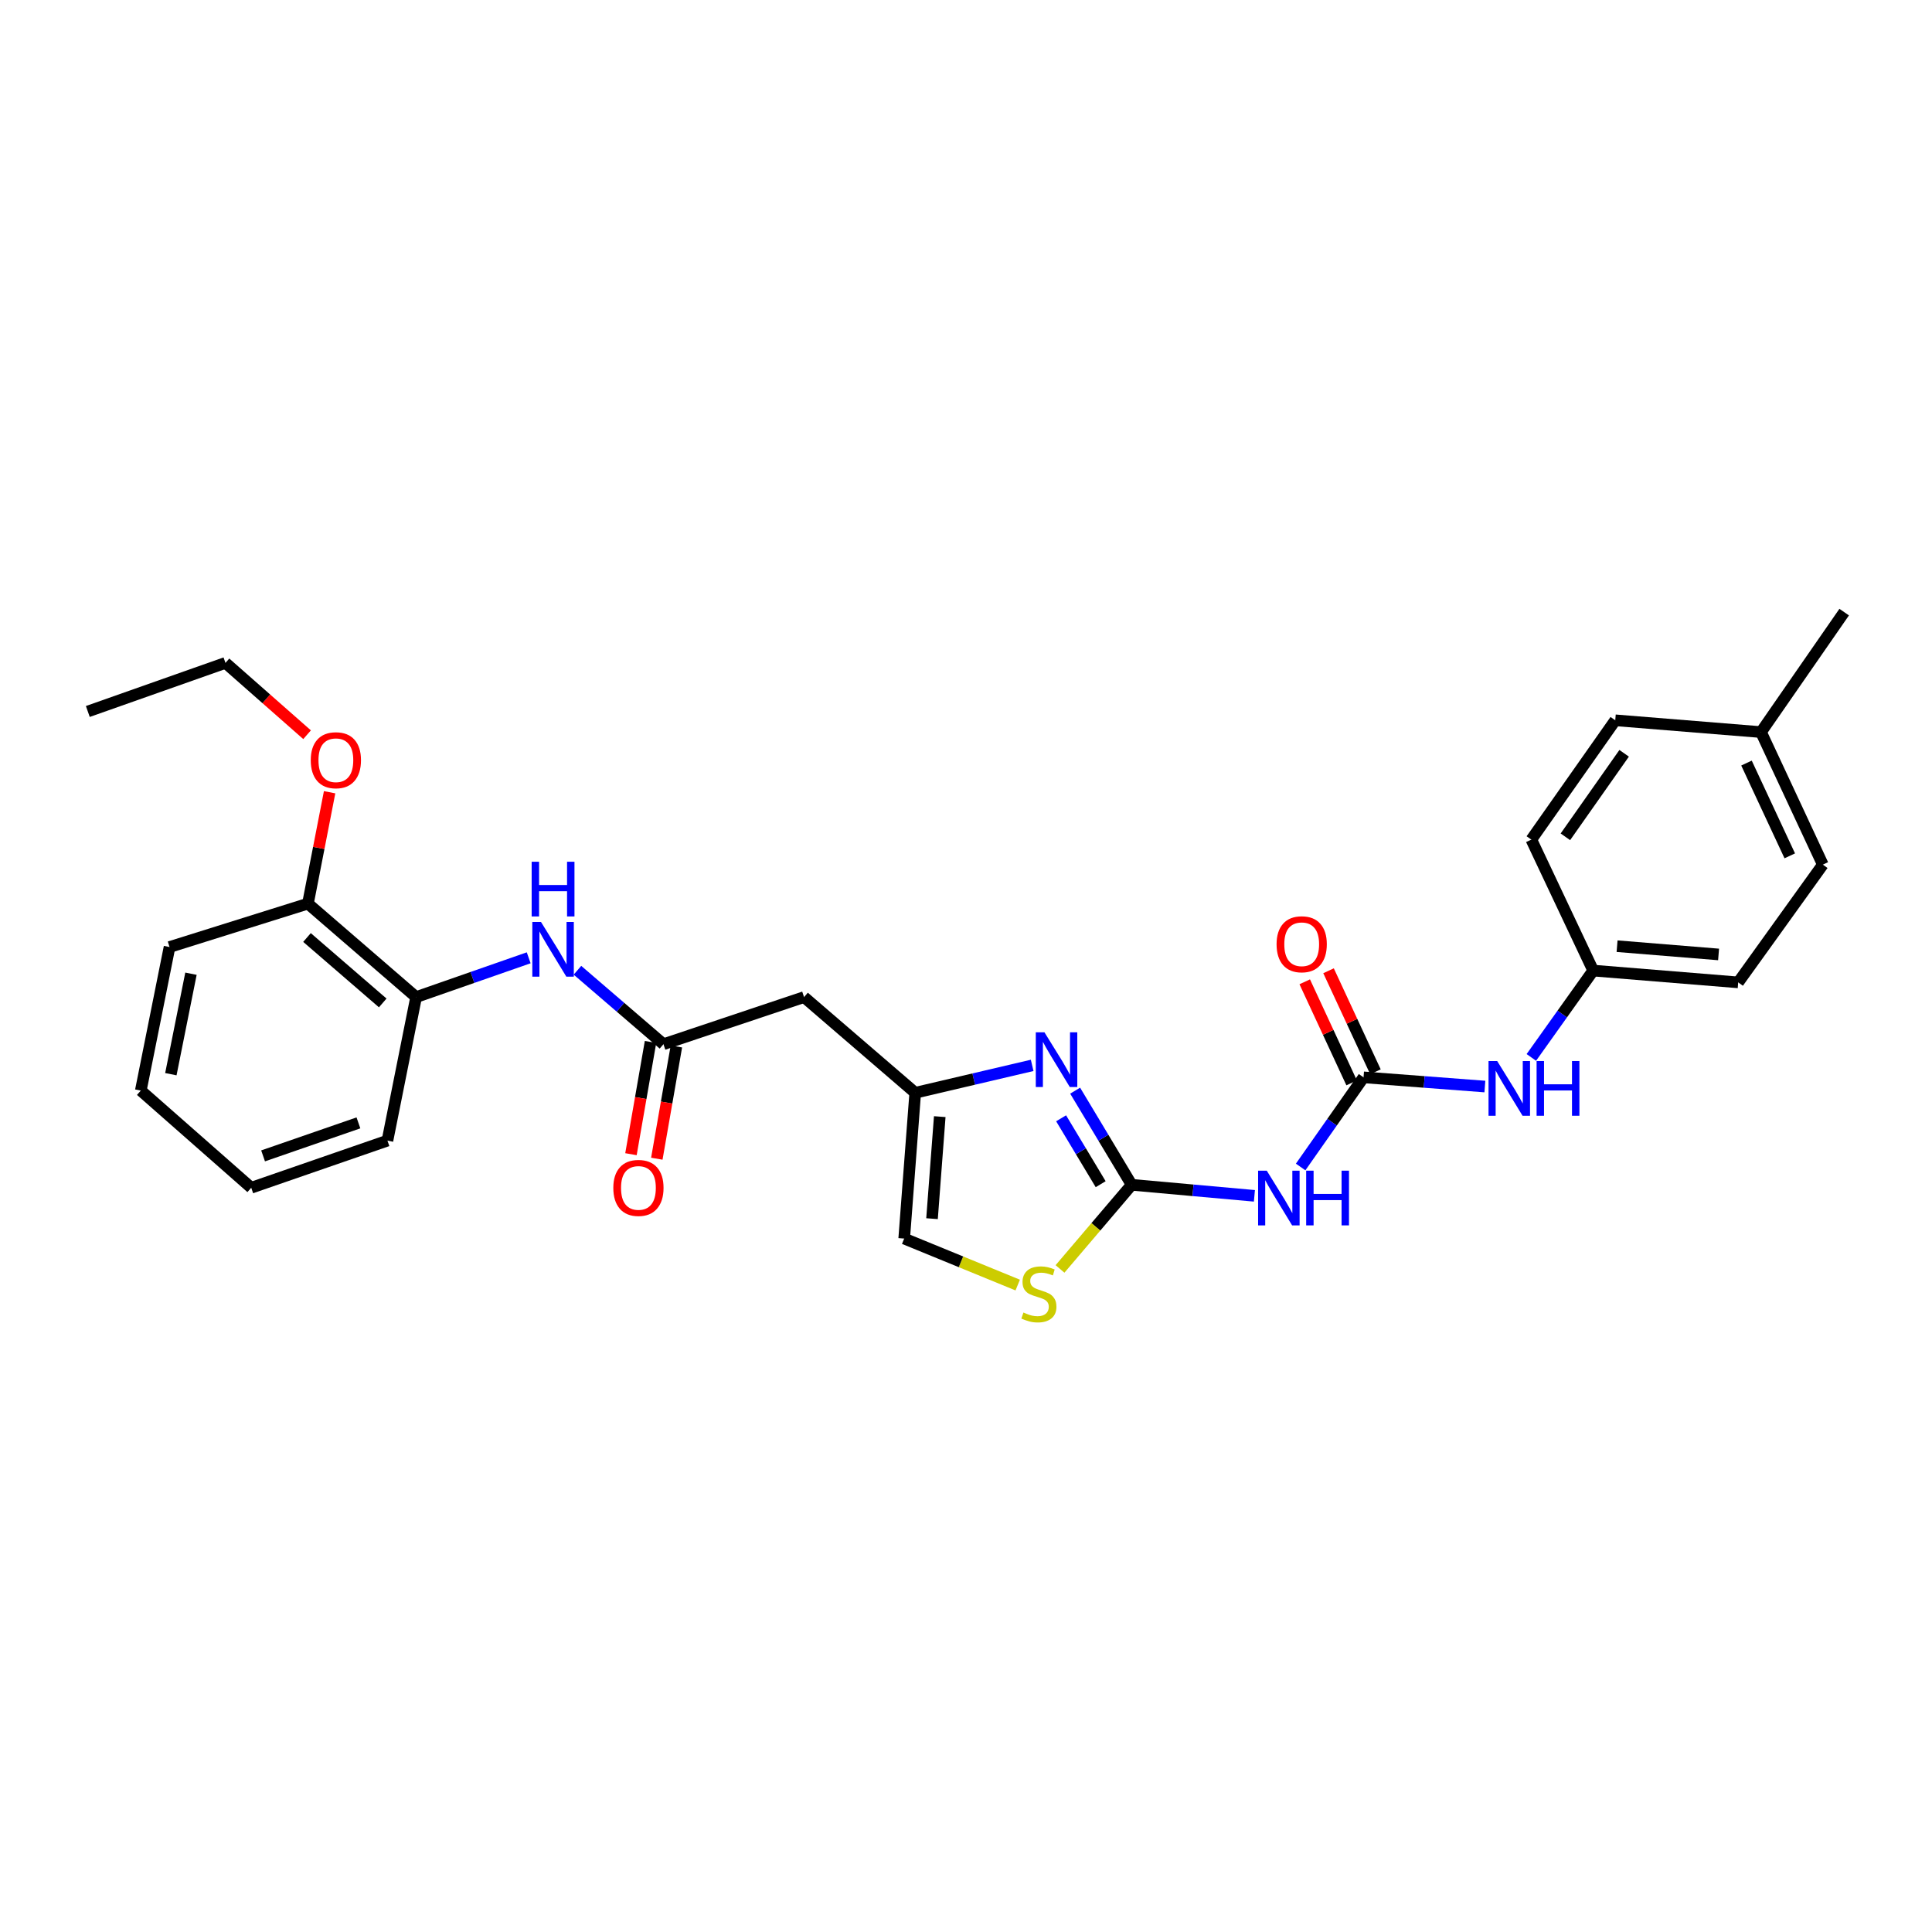 <?xml version='1.0' encoding='iso-8859-1'?>
<svg version='1.1' baseProfile='full'
              xmlns='http://www.w3.org/2000/svg'
                      xmlns:rdkit='http://www.rdkit.org/xml'
                      xmlns:xlink='http://www.w3.org/1999/xlink'
                  xml:space='preserve'
width='1000px' height='1000px' viewBox='0 0 1000 1000'>
<!-- END OF HEADER -->
<rect style='opacity:1.0;fill:#FFFFFF;stroke:none' width='1000' height='1000' x='0' y='0'> </rect>
<path class='bond-0' d='M 585.741,613.25 L 571.119,588.889' style='fill:none;fill-rule:evenodd;stroke:#000000;stroke-width:6px;stroke-linecap:butt;stroke-linejoin:miter;stroke-opacity:1' />
<path class='bond-0' d='M 571.119,588.889 L 556.497,564.528' style='fill:none;fill-rule:evenodd;stroke:#0000FF;stroke-width:6px;stroke-linecap:butt;stroke-linejoin:miter;stroke-opacity:1' />
<path class='bond-0' d='M 569.704,612.935 L 559.468,595.882' style='fill:none;fill-rule:evenodd;stroke:#000000;stroke-width:6px;stroke-linecap:butt;stroke-linejoin:miter;stroke-opacity:1' />
<path class='bond-0' d='M 559.468,595.882 L 549.233,578.829' style='fill:none;fill-rule:evenodd;stroke:#0000FF;stroke-width:6px;stroke-linecap:butt;stroke-linejoin:miter;stroke-opacity:1' />
<path class='bond-1' d='M 585.741,613.25 L 617.511,616.105' style='fill:none;fill-rule:evenodd;stroke:#000000;stroke-width:6px;stroke-linecap:butt;stroke-linejoin:miter;stroke-opacity:1' />
<path class='bond-1' d='M 617.511,616.105 L 649.28,618.96' style='fill:none;fill-rule:evenodd;stroke:#0000FF;stroke-width:6px;stroke-linecap:butt;stroke-linejoin:miter;stroke-opacity:1' />
<path class='bond-4' d='M 585.741,613.25 L 567.201,635.025' style='fill:none;fill-rule:evenodd;stroke:#000000;stroke-width:6px;stroke-linecap:butt;stroke-linejoin:miter;stroke-opacity:1' />
<path class='bond-4' d='M 567.201,635.025 L 548.661,656.801' style='fill:none;fill-rule:evenodd;stroke:#CCCC00;stroke-width:6px;stroke-linecap:butt;stroke-linejoin:miter;stroke-opacity:1' />
<path class='bond-3' d='M 534.246,551.437 L 503.984,558.53' style='fill:none;fill-rule:evenodd;stroke:#0000FF;stroke-width:6px;stroke-linecap:butt;stroke-linejoin:miter;stroke-opacity:1' />
<path class='bond-3' d='M 503.984,558.53 L 473.722,565.623' style='fill:none;fill-rule:evenodd;stroke:#000000;stroke-width:6px;stroke-linecap:butt;stroke-linejoin:miter;stroke-opacity:1' />
<path class='bond-2' d='M 673.208,604.029 L 689.489,580.829' style='fill:none;fill-rule:evenodd;stroke:#0000FF;stroke-width:6px;stroke-linecap:butt;stroke-linejoin:miter;stroke-opacity:1' />
<path class='bond-2' d='M 689.489,580.829 L 705.77,557.629' style='fill:none;fill-rule:evenodd;stroke:#000000;stroke-width:6px;stroke-linecap:butt;stroke-linejoin:miter;stroke-opacity:1' />
<path class='bond-9' d='M 705.77,557.629 L 737.169,560.011' style='fill:none;fill-rule:evenodd;stroke:#000000;stroke-width:6px;stroke-linecap:butt;stroke-linejoin:miter;stroke-opacity:1' />
<path class='bond-9' d='M 737.169,560.011 L 768.568,562.393' style='fill:none;fill-rule:evenodd;stroke:#0000FF;stroke-width:6px;stroke-linecap:butt;stroke-linejoin:miter;stroke-opacity:1' />
<path class='bond-11' d='M 711.932,554.768 L 699.791,528.615' style='fill:none;fill-rule:evenodd;stroke:#000000;stroke-width:6px;stroke-linecap:butt;stroke-linejoin:miter;stroke-opacity:1' />
<path class='bond-11' d='M 699.791,528.615 L 687.651,502.462' style='fill:none;fill-rule:evenodd;stroke:#FF0000;stroke-width:6px;stroke-linecap:butt;stroke-linejoin:miter;stroke-opacity:1' />
<path class='bond-11' d='M 699.607,560.49 L 687.467,534.336' style='fill:none;fill-rule:evenodd;stroke:#000000;stroke-width:6px;stroke-linecap:butt;stroke-linejoin:miter;stroke-opacity:1' />
<path class='bond-11' d='M 687.467,534.336 L 675.326,508.183' style='fill:none;fill-rule:evenodd;stroke:#FF0000;stroke-width:6px;stroke-linecap:butt;stroke-linejoin:miter;stroke-opacity:1' />
<path class='bond-6' d='M 473.722,565.623 L 416.176,516.095' style='fill:none;fill-rule:evenodd;stroke:#000000;stroke-width:6px;stroke-linecap:butt;stroke-linejoin:miter;stroke-opacity:1' />
<path class='bond-28' d='M 473.722,565.623 L 468.008,641.075' style='fill:none;fill-rule:evenodd;stroke:#000000;stroke-width:6px;stroke-linecap:butt;stroke-linejoin:miter;stroke-opacity:1' />
<path class='bond-28' d='M 486.414,577.967 L 482.414,630.784' style='fill:none;fill-rule:evenodd;stroke:#000000;stroke-width:6px;stroke-linecap:butt;stroke-linejoin:miter;stroke-opacity:1' />
<path class='bond-8' d='M 526.766,665.149 L 497.387,653.112' style='fill:none;fill-rule:evenodd;stroke:#CCCC00;stroke-width:6px;stroke-linecap:butt;stroke-linejoin:miter;stroke-opacity:1' />
<path class='bond-8' d='M 497.387,653.112 L 468.008,641.075' style='fill:none;fill-rule:evenodd;stroke:#000000;stroke-width:6px;stroke-linecap:butt;stroke-linejoin:miter;stroke-opacity:1' />
<path class='bond-5' d='M 343.404,540.478 L 416.176,516.095' style='fill:none;fill-rule:evenodd;stroke:#000000;stroke-width:6px;stroke-linecap:butt;stroke-linejoin:miter;stroke-opacity:1' />
<path class='bond-7' d='M 343.404,540.478 L 321.147,521.341' style='fill:none;fill-rule:evenodd;stroke:#000000;stroke-width:6px;stroke-linecap:butt;stroke-linejoin:miter;stroke-opacity:1' />
<path class='bond-7' d='M 321.147,521.341 L 298.89,502.203' style='fill:none;fill-rule:evenodd;stroke:#0000FF;stroke-width:6px;stroke-linecap:butt;stroke-linejoin:miter;stroke-opacity:1' />
<path class='bond-12' d='M 336.711,539.311 L 331.647,568.36' style='fill:none;fill-rule:evenodd;stroke:#000000;stroke-width:6px;stroke-linecap:butt;stroke-linejoin:miter;stroke-opacity:1' />
<path class='bond-12' d='M 331.647,568.36 L 326.583,597.41' style='fill:none;fill-rule:evenodd;stroke:#FF0000;stroke-width:6px;stroke-linecap:butt;stroke-linejoin:miter;stroke-opacity:1' />
<path class='bond-12' d='M 350.098,541.645 L 345.033,570.694' style='fill:none;fill-rule:evenodd;stroke:#000000;stroke-width:6px;stroke-linecap:butt;stroke-linejoin:miter;stroke-opacity:1' />
<path class='bond-12' d='M 345.033,570.694 L 339.969,599.743' style='fill:none;fill-rule:evenodd;stroke:#FF0000;stroke-width:6px;stroke-linecap:butt;stroke-linejoin:miter;stroke-opacity:1' />
<path class='bond-10' d='M 273.649,495.754 L 244.515,505.924' style='fill:none;fill-rule:evenodd;stroke:#0000FF;stroke-width:6px;stroke-linecap:butt;stroke-linejoin:miter;stroke-opacity:1' />
<path class='bond-10' d='M 244.515,505.924 L 215.382,516.095' style='fill:none;fill-rule:evenodd;stroke:#000000;stroke-width:6px;stroke-linecap:butt;stroke-linejoin:miter;stroke-opacity:1' />
<path class='bond-14' d='M 792.618,547.319 L 808.627,524.845' style='fill:none;fill-rule:evenodd;stroke:#0000FF;stroke-width:6px;stroke-linecap:butt;stroke-linejoin:miter;stroke-opacity:1' />
<path class='bond-14' d='M 808.627,524.845 L 824.635,502.371' style='fill:none;fill-rule:evenodd;stroke:#000000;stroke-width:6px;stroke-linecap:butt;stroke-linejoin:miter;stroke-opacity:1' />
<path class='bond-13' d='M 215.382,516.095 L 159.383,467.713' style='fill:none;fill-rule:evenodd;stroke:#000000;stroke-width:6px;stroke-linecap:butt;stroke-linejoin:miter;stroke-opacity:1' />
<path class='bond-13' d='M 198.098,519.119 L 158.9,485.253' style='fill:none;fill-rule:evenodd;stroke:#000000;stroke-width:6px;stroke-linecap:butt;stroke-linejoin:miter;stroke-opacity:1' />
<path class='bond-21' d='M 215.382,516.095 L 200.54,590.384' style='fill:none;fill-rule:evenodd;stroke:#000000;stroke-width:6px;stroke-linecap:butt;stroke-linejoin:miter;stroke-opacity:1' />
<path class='bond-20' d='M 159.383,467.713 L 164.995,438.887' style='fill:none;fill-rule:evenodd;stroke:#000000;stroke-width:6px;stroke-linecap:butt;stroke-linejoin:miter;stroke-opacity:1' />
<path class='bond-20' d='M 164.995,438.887 L 170.606,410.061' style='fill:none;fill-rule:evenodd;stroke:#FF0000;stroke-width:6px;stroke-linecap:butt;stroke-linejoin:miter;stroke-opacity:1' />
<path class='bond-22' d='M 159.383,467.713 L 87.751,490.179' style='fill:none;fill-rule:evenodd;stroke:#000000;stroke-width:6px;stroke-linecap:butt;stroke-linejoin:miter;stroke-opacity:1' />
<path class='bond-16' d='M 824.635,502.371 L 792.613,434.573' style='fill:none;fill-rule:evenodd;stroke:#000000;stroke-width:6px;stroke-linecap:butt;stroke-linejoin:miter;stroke-opacity:1' />
<path class='bond-17' d='M 824.635,502.371 L 899.687,508.478' style='fill:none;fill-rule:evenodd;stroke:#000000;stroke-width:6px;stroke-linecap:butt;stroke-linejoin:miter;stroke-opacity:1' />
<path class='bond-17' d='M 836.995,489.743 L 889.531,494.018' style='fill:none;fill-rule:evenodd;stroke:#000000;stroke-width:6px;stroke-linecap:butt;stroke-linejoin:miter;stroke-opacity:1' />
<path class='bond-15' d='M 911.494,378.93 L 943.494,447.527' style='fill:none;fill-rule:evenodd;stroke:#000000;stroke-width:6px;stroke-linecap:butt;stroke-linejoin:miter;stroke-opacity:1' />
<path class='bond-15' d='M 903.98,394.964 L 926.38,442.982' style='fill:none;fill-rule:evenodd;stroke:#000000;stroke-width:6px;stroke-linecap:butt;stroke-linejoin:miter;stroke-opacity:1' />
<path class='bond-24' d='M 911.494,378.93 L 954.545,316.832' style='fill:none;fill-rule:evenodd;stroke:#000000;stroke-width:6px;stroke-linecap:butt;stroke-linejoin:miter;stroke-opacity:1' />
<path class='bond-29' d='M 911.494,378.93 L 836.057,372.823' style='fill:none;fill-rule:evenodd;stroke:#000000;stroke-width:6px;stroke-linecap:butt;stroke-linejoin:miter;stroke-opacity:1' />
<path class='bond-18' d='M 792.613,434.573 L 836.057,372.823' style='fill:none;fill-rule:evenodd;stroke:#000000;stroke-width:6px;stroke-linecap:butt;stroke-linejoin:miter;stroke-opacity:1' />
<path class='bond-18' d='M 810.243,433.13 L 840.654,389.904' style='fill:none;fill-rule:evenodd;stroke:#000000;stroke-width:6px;stroke-linecap:butt;stroke-linejoin:miter;stroke-opacity:1' />
<path class='bond-19' d='M 899.687,508.478 L 943.494,447.527' style='fill:none;fill-rule:evenodd;stroke:#000000;stroke-width:6px;stroke-linecap:butt;stroke-linejoin:miter;stroke-opacity:1' />
<path class='bond-23' d='M 158.944,380.291 L 137.823,361.701' style='fill:none;fill-rule:evenodd;stroke:#FF0000;stroke-width:6px;stroke-linecap:butt;stroke-linejoin:miter;stroke-opacity:1' />
<path class='bond-23' d='M 137.823,361.701 L 116.702,343.11' style='fill:none;fill-rule:evenodd;stroke:#000000;stroke-width:6px;stroke-linecap:butt;stroke-linejoin:miter;stroke-opacity:1' />
<path class='bond-26' d='M 200.54,590.384 L 130.041,614.782' style='fill:none;fill-rule:evenodd;stroke:#000000;stroke-width:6px;stroke-linecap:butt;stroke-linejoin:miter;stroke-opacity:1' />
<path class='bond-26' d='M 185.521,581.203 L 136.172,598.282' style='fill:none;fill-rule:evenodd;stroke:#000000;stroke-width:6px;stroke-linecap:butt;stroke-linejoin:miter;stroke-opacity:1' />
<path class='bond-30' d='M 87.751,490.179 L 72.88,564.483' style='fill:none;fill-rule:evenodd;stroke:#000000;stroke-width:6px;stroke-linecap:butt;stroke-linejoin:miter;stroke-opacity:1' />
<path class='bond-30' d='M 98.844,503.991 L 88.434,556.004' style='fill:none;fill-rule:evenodd;stroke:#000000;stroke-width:6px;stroke-linecap:butt;stroke-linejoin:miter;stroke-opacity:1' />
<path class='bond-25' d='M 116.702,343.11 L 45.455,368.263' style='fill:none;fill-rule:evenodd;stroke:#000000;stroke-width:6px;stroke-linecap:butt;stroke-linejoin:miter;stroke-opacity:1' />
<path class='bond-27' d='M 130.041,614.782 L 72.88,564.483' style='fill:none;fill-rule:evenodd;stroke:#000000;stroke-width:6px;stroke-linecap:butt;stroke-linejoin:miter;stroke-opacity:1' />
<path  class='atom-1' d='M 540.604 534.32
L 549.884 549.32
Q 550.804 550.8, 552.284 553.48
Q 553.764 556.16, 553.844 556.32
L 553.844 534.32
L 557.604 534.32
L 557.604 562.64
L 553.724 562.64
L 543.764 546.24
Q 542.604 544.32, 541.364 542.12
Q 540.164 539.92, 539.804 539.24
L 539.804 562.64
L 536.124 562.64
L 536.124 534.32
L 540.604 534.32
' fill='#0000FF'/>
<path  class='atom-2' d='M 655.673 605.937
L 664.953 620.937
Q 665.873 622.417, 667.353 625.097
Q 668.833 627.777, 668.913 627.937
L 668.913 605.937
L 672.673 605.937
L 672.673 634.257
L 668.793 634.257
L 658.833 617.857
Q 657.673 615.937, 656.433 613.737
Q 655.233 611.537, 654.873 610.857
L 654.873 634.257
L 651.193 634.257
L 651.193 605.937
L 655.673 605.937
' fill='#0000FF'/>
<path  class='atom-2' d='M 676.073 605.937
L 679.913 605.937
L 679.913 617.977
L 694.393 617.977
L 694.393 605.937
L 698.233 605.937
L 698.233 634.257
L 694.393 634.257
L 694.393 621.177
L 679.913 621.177
L 679.913 634.257
L 676.073 634.257
L 676.073 605.937
' fill='#0000FF'/>
<path  class='atom-5' d='M 529.73 679.36
Q 530.05 679.48, 531.37 680.04
Q 532.69 680.6, 534.13 680.96
Q 535.61 681.28, 537.05 681.28
Q 539.73 681.28, 541.29 680
Q 542.85 678.68, 542.85 676.4
Q 542.85 674.84, 542.05 673.88
Q 541.29 672.92, 540.09 672.4
Q 538.89 671.88, 536.89 671.28
Q 534.37 670.52, 532.85 669.8
Q 531.37 669.08, 530.29 667.56
Q 529.25 666.04, 529.25 663.48
Q 529.25 659.92, 531.65 657.72
Q 534.09 655.52, 538.89 655.52
Q 542.17 655.52, 545.89 657.08
L 544.97 660.16
Q 541.57 658.76, 539.01 658.76
Q 536.25 658.76, 534.73 659.92
Q 533.21 661.04, 533.25 663
Q 533.25 664.52, 534.01 665.44
Q 534.81 666.36, 535.93 666.88
Q 537.09 667.4, 539.01 668
Q 541.57 668.8, 543.09 669.6
Q 544.61 670.4, 545.69 672.04
Q 546.81 673.64, 546.81 676.4
Q 546.81 680.32, 544.17 682.44
Q 541.57 684.52, 537.21 684.52
Q 534.69 684.52, 532.77 683.96
Q 530.89 683.44, 528.65 682.52
L 529.73 679.36
' fill='#CCCC00'/>
<path  class='atom-8' d='M 280.006 477.189
L 289.286 492.189
Q 290.206 493.669, 291.686 496.349
Q 293.166 499.029, 293.246 499.189
L 293.246 477.189
L 297.006 477.189
L 297.006 505.509
L 293.126 505.509
L 283.166 489.109
Q 282.006 487.189, 280.766 484.989
Q 279.566 482.789, 279.206 482.109
L 279.206 505.509
L 275.526 505.509
L 275.526 477.189
L 280.006 477.189
' fill='#0000FF'/>
<path  class='atom-8' d='M 275.186 446.037
L 279.026 446.037
L 279.026 458.077
L 293.506 458.077
L 293.506 446.037
L 297.346 446.037
L 297.346 474.357
L 293.506 474.357
L 293.506 461.277
L 279.026 461.277
L 279.026 474.357
L 275.186 474.357
L 275.186 446.037
' fill='#0000FF'/>
<path  class='atom-10' d='M 774.939 549.191
L 784.219 564.191
Q 785.139 565.671, 786.619 568.351
Q 788.099 571.031, 788.179 571.191
L 788.179 549.191
L 791.939 549.191
L 791.939 577.511
L 788.059 577.511
L 778.099 561.111
Q 776.939 559.191, 775.699 556.991
Q 774.499 554.791, 774.139 554.111
L 774.139 577.511
L 770.459 577.511
L 770.459 549.191
L 774.939 549.191
' fill='#0000FF'/>
<path  class='atom-10' d='M 795.339 549.191
L 799.179 549.191
L 799.179 561.231
L 813.659 561.231
L 813.659 549.191
L 817.499 549.191
L 817.499 577.511
L 813.659 577.511
L 813.659 564.431
L 799.179 564.431
L 799.179 577.511
L 795.339 577.511
L 795.339 549.191
' fill='#0000FF'/>
<path  class='atom-12' d='M 660.754 488.742
Q 660.754 481.942, 664.114 478.142
Q 667.474 474.342, 673.754 474.342
Q 680.034 474.342, 683.394 478.142
Q 686.754 481.942, 686.754 488.742
Q 686.754 495.622, 683.354 499.542
Q 679.954 503.422, 673.754 503.422
Q 667.514 503.422, 664.114 499.542
Q 660.754 495.662, 660.754 488.742
M 673.754 500.222
Q 678.074 500.222, 680.394 497.342
Q 682.754 494.422, 682.754 488.742
Q 682.754 483.182, 680.394 480.382
Q 678.074 477.542, 673.754 477.542
Q 669.434 477.542, 667.074 480.342
Q 664.754 483.142, 664.754 488.742
Q 664.754 494.462, 667.074 497.342
Q 669.434 500.222, 673.754 500.222
' fill='#FF0000'/>
<path  class='atom-13' d='M 317.45 614.862
Q 317.45 608.062, 320.81 604.262
Q 324.17 600.462, 330.45 600.462
Q 336.73 600.462, 340.09 604.262
Q 343.45 608.062, 343.45 614.862
Q 343.45 621.742, 340.05 625.662
Q 336.65 629.542, 330.45 629.542
Q 324.21 629.542, 320.81 625.662
Q 317.45 621.782, 317.45 614.862
M 330.45 626.342
Q 334.77 626.342, 337.09 623.462
Q 339.45 620.542, 339.45 614.862
Q 339.45 609.302, 337.09 606.502
Q 334.77 603.662, 330.45 603.662
Q 326.13 603.662, 323.77 606.462
Q 321.45 609.262, 321.45 614.862
Q 321.45 620.582, 323.77 623.462
Q 326.13 626.342, 330.45 626.342
' fill='#FF0000'/>
<path  class='atom-21' d='M 160.847 393.489
Q 160.847 386.689, 164.207 382.889
Q 167.567 379.089, 173.847 379.089
Q 180.127 379.089, 183.487 382.889
Q 186.847 386.689, 186.847 393.489
Q 186.847 400.369, 183.447 404.289
Q 180.047 408.169, 173.847 408.169
Q 167.607 408.169, 164.207 404.289
Q 160.847 400.409, 160.847 393.489
M 173.847 404.969
Q 178.167 404.969, 180.487 402.089
Q 182.847 399.169, 182.847 393.489
Q 182.847 387.929, 180.487 385.129
Q 178.167 382.289, 173.847 382.289
Q 169.527 382.289, 167.167 385.089
Q 164.847 387.889, 164.847 393.489
Q 164.847 399.209, 167.167 402.089
Q 169.527 404.969, 173.847 404.969
' fill='#FF0000'/>
</svg>
